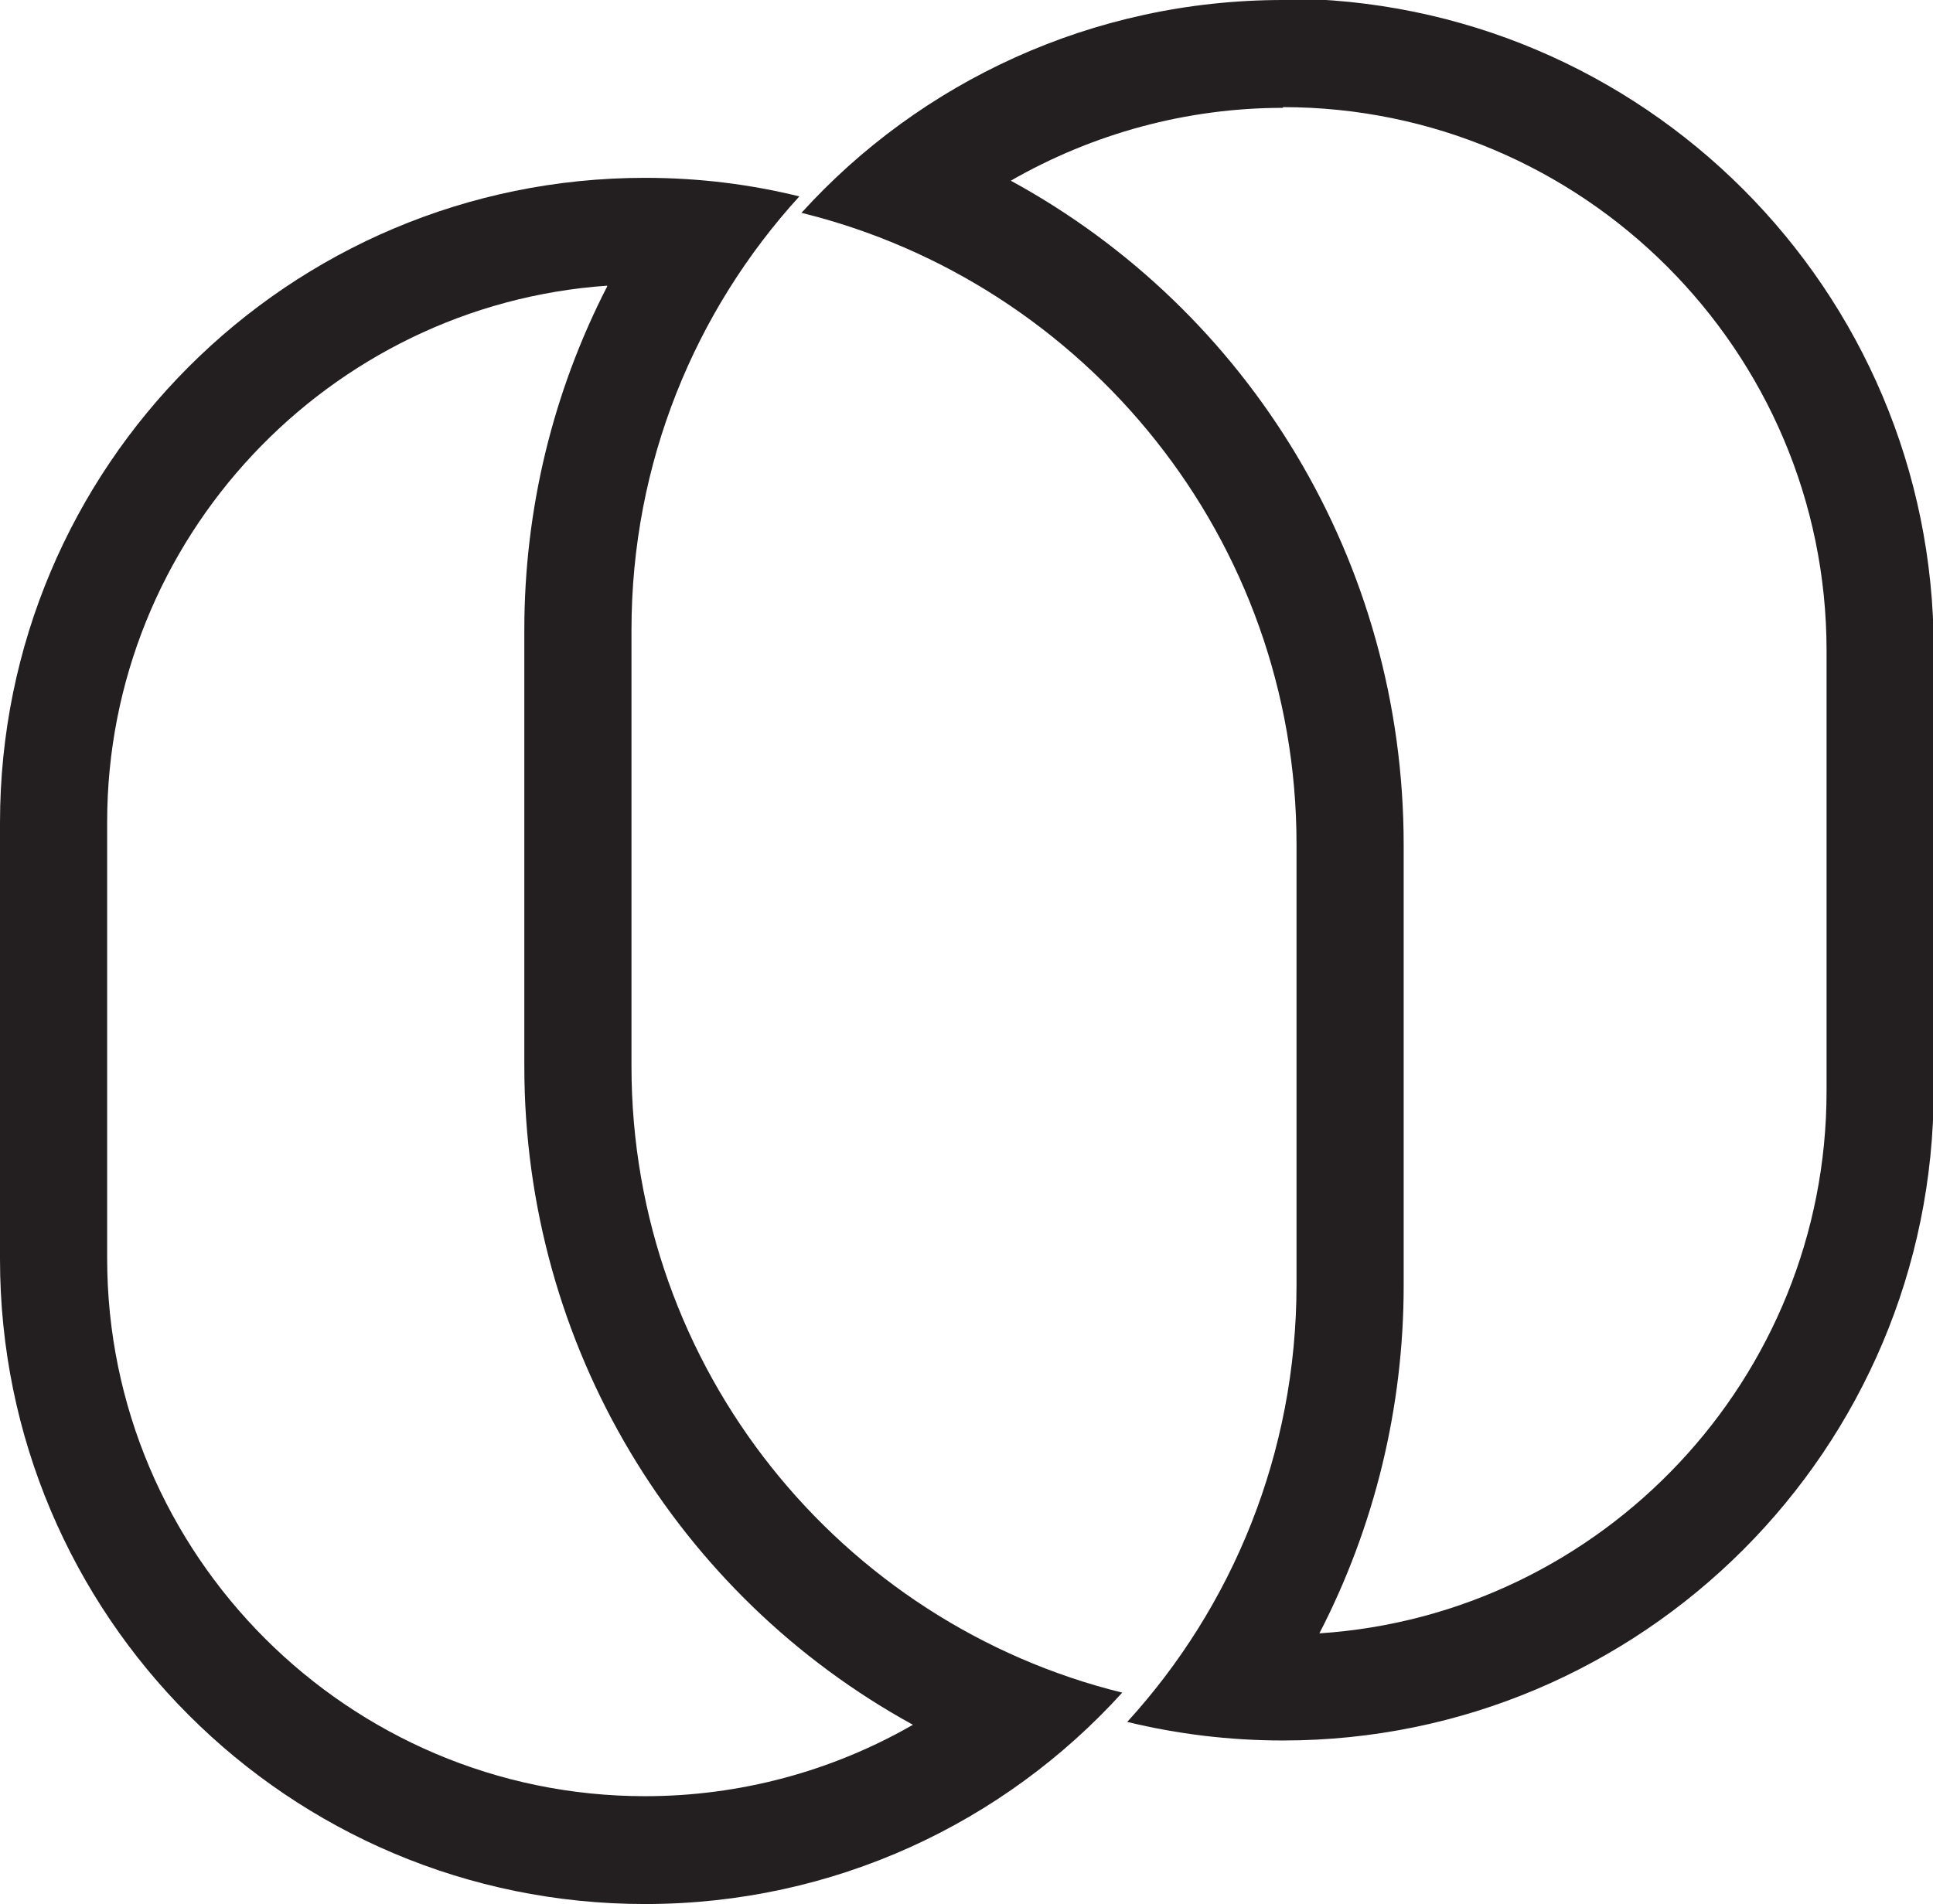 <?xml version="1.0" encoding="UTF-8"?> <svg xmlns="http://www.w3.org/2000/svg" id="Layer_2" data-name="Layer 2" viewBox="0 0 27.06 26.66"><defs><style> .cls-1 { fill: #231f20; } </style></defs><g id="Layer_1-2" data-name="Layer 1"><g><path class="cls-1" d="M8.5,4.01c-.76,1.48-1.16,3.12-1.16,4.81v6.11c0,3.92,2.14,7.41,5.44,9.22-1.13.65-2.42,1-3.75,1-4.15,0-7.53-3.38-7.53-7.53v-6.11c0-3.97,3.1-7.24,7-7.51M9.03,2.49C4.04,2.49,0,6.53,0,11.52v6.11c0,4.99,4.04,9.03,9.03,9.03,2.65,0,5.03-1.14,6.68-2.96-3.94-.97-6.87-4.53-6.87-8.77v-6.11c0-2.34.89-4.47,2.35-6.07-.69-.17-1.41-.26-2.16-.26h0Z"></path><path class="cls-1" d="M17.96,1.5c4.19,0,7.61,3.41,7.61,7.61v6.17c0,4.02-3.14,7.33-7.1,7.59.77-1.49,1.18-3.16,1.18-4.87v-6.17c0-3.96-2.16-7.48-5.5-9.3,1.15-.66,2.46-1.02,3.81-1.02M17.96,0h0c-2.67,0-5.08,1.15-6.74,2.98,3.98.98,6.93,4.57,6.93,8.84v6.17c0,2.36-.9,4.51-2.37,6.12.7.17,1.43.26,2.18.26h0c5.03,0,9.11-4.08,9.11-9.11v-6.17c0-5.03-4.08-9.11-9.11-9.11h0Z"></path></g></g></svg> 